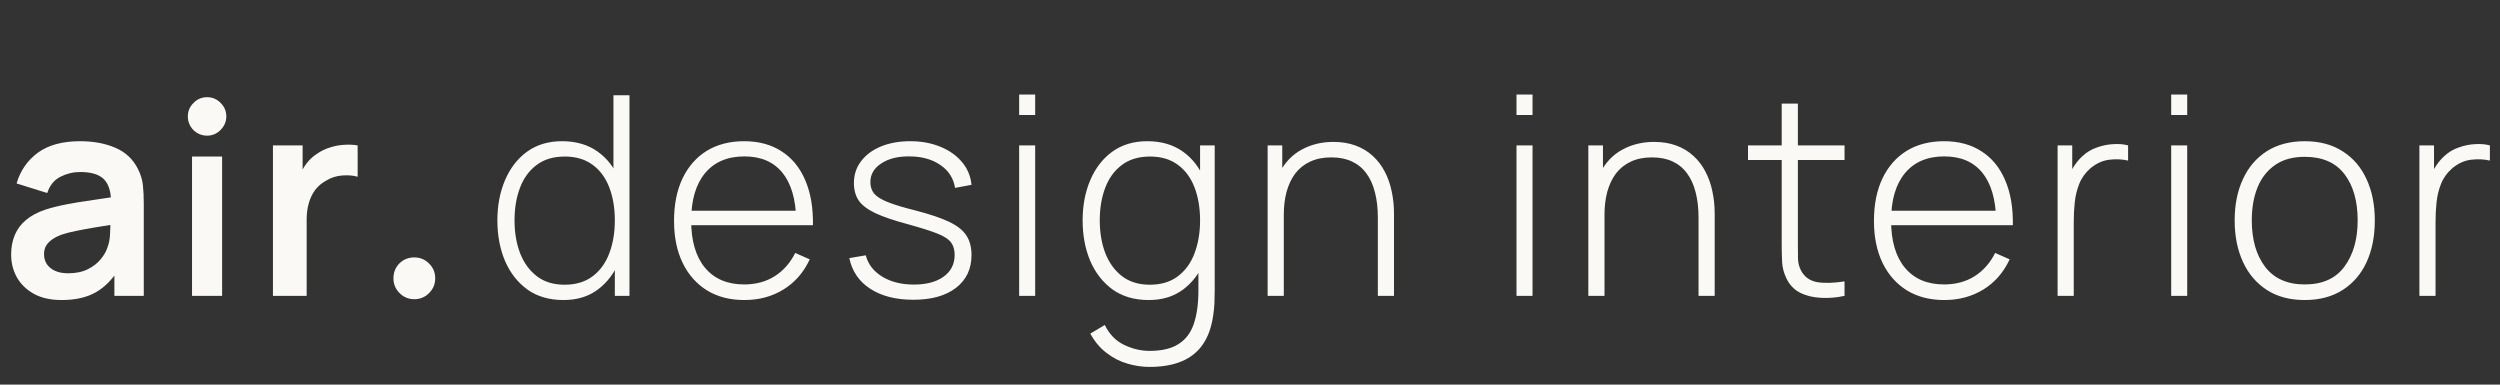 <?xml version="1.0" encoding="UTF-8"?> <svg xmlns="http://www.w3.org/2000/svg" width="169" height="26" viewBox="0 0 169 26" fill="none"><rect x="0" y="0" width="169" height="26" fill="#333333" stroke="none"/><path d="M4.163 20.282C3.428 20.282 2.807 20.144 2.298 19.868C1.789 19.586 1.403 19.212 1.14 18.747C0.882 18.283 0.753 17.771 0.753 17.212C0.753 16.723 0.835 16.283 0.998 15.894C1.162 15.498 1.413 15.159 1.752 14.877C2.091 14.588 2.53 14.352 3.07 14.17C3.478 14.039 3.955 13.919 4.502 13.812C5.054 13.706 5.651 13.608 6.291 13.521C6.938 13.426 7.613 13.326 8.316 13.219L7.506 13.681C7.512 12.977 7.355 12.46 7.035 12.127C6.715 11.794 6.175 11.628 5.415 11.628C4.957 11.628 4.514 11.734 4.087 11.948C3.66 12.161 3.362 12.529 3.193 13.05L1.121 12.4C1.372 11.54 1.849 10.849 2.552 10.328C3.262 9.807 4.216 9.546 5.415 9.546C6.319 9.546 7.114 9.694 7.798 9.989C8.489 10.284 9 10.767 9.333 11.439C9.515 11.797 9.625 12.164 9.663 12.541C9.7 12.912 9.719 13.316 9.719 13.756V20H7.732V17.796L8.062 18.154C7.603 18.889 7.066 19.429 6.451 19.774C5.842 20.113 5.079 20.282 4.163 20.282ZM4.615 18.474C5.13 18.474 5.569 18.383 5.933 18.201C6.297 18.019 6.586 17.796 6.8 17.532C7.019 17.269 7.167 17.021 7.242 16.788C7.362 16.5 7.427 16.17 7.44 15.8C7.459 15.423 7.468 15.118 7.468 14.886L8.165 15.093C7.481 15.2 6.894 15.294 6.404 15.376C5.914 15.457 5.494 15.536 5.142 15.611C4.791 15.68 4.48 15.759 4.21 15.847C3.946 15.941 3.723 16.051 3.541 16.176C3.359 16.302 3.218 16.446 3.117 16.61C3.023 16.773 2.976 16.964 2.976 17.184C2.976 17.435 3.039 17.658 3.164 17.853C3.29 18.041 3.472 18.192 3.711 18.305C3.955 18.418 4.257 18.474 4.615 18.474ZM14.902 8.793C14.651 9.044 14.35 9.17 13.998 9.17C13.646 9.17 13.339 9.044 13.075 8.793C12.824 8.529 12.698 8.221 12.698 7.87C12.698 7.518 12.824 7.217 13.075 6.966C13.326 6.702 13.634 6.57 13.998 6.57C14.362 6.57 14.67 6.702 14.921 6.966C15.172 7.217 15.298 7.518 15.298 7.87C15.298 8.221 15.166 8.529 14.902 8.793ZM15.015 20H12.981V10.582H15.015V20ZM18.451 20V9.829H20.457V12.306L20.212 11.986C20.337 11.646 20.504 11.339 20.711 11.062C20.924 10.78 21.179 10.548 21.474 10.366C21.725 10.196 22.001 10.064 22.303 9.97C22.61 9.87 22.924 9.81 23.244 9.791C23.565 9.766 23.875 9.779 24.177 9.829V11.948C23.875 11.86 23.527 11.832 23.131 11.863C22.742 11.894 22.39 12.004 22.077 12.193C21.763 12.362 21.505 12.579 21.304 12.842C21.11 13.106 20.965 13.408 20.871 13.747C20.777 14.079 20.73 14.44 20.73 14.83V20H18.451ZM28.008 17.401C28.398 17.401 28.73 17.539 29.006 17.815C29.283 18.091 29.421 18.424 29.421 18.813C29.421 19.203 29.283 19.535 29.006 19.812C28.73 20.088 28.398 20.226 28.008 20.226C27.619 20.226 27.286 20.088 27.01 19.812C26.734 19.535 26.596 19.203 26.596 18.813C26.596 18.424 26.727 18.091 26.991 17.815C27.267 17.539 27.606 17.401 28.008 17.401Z" fill="#FBF9F6"></path><path d="M38.097 20.282C37.136 20.282 36.323 20.047 35.658 19.576C34.998 19.099 34.493 18.456 34.142 17.646C33.796 16.829 33.623 15.913 33.623 14.896C33.623 13.891 33.796 12.984 34.142 12.174C34.487 11.364 34.983 10.723 35.63 10.253C36.282 9.782 37.07 9.546 37.993 9.546C38.941 9.546 39.742 9.779 40.395 10.243C41.048 10.708 41.541 11.345 41.873 12.155C42.206 12.959 42.373 13.872 42.373 14.896C42.373 15.913 42.206 16.826 41.873 17.636C41.541 18.446 41.057 19.09 40.423 19.567C39.789 20.044 39.014 20.282 38.097 20.282ZM38.163 19.247C38.923 19.247 39.554 19.058 40.056 18.681C40.564 18.299 40.941 17.78 41.186 17.128C41.437 16.468 41.563 15.724 41.563 14.896C41.563 14.06 41.437 13.316 41.186 12.664C40.935 12.011 40.558 11.502 40.056 11.138C39.554 10.767 38.929 10.582 38.182 10.582C37.41 10.582 36.772 10.774 36.27 11.157C35.768 11.533 35.394 12.048 35.149 12.701C34.904 13.348 34.782 14.079 34.782 14.896C34.782 15.718 34.907 16.459 35.159 17.118C35.416 17.771 35.793 18.289 36.289 18.672C36.791 19.055 37.416 19.247 38.163 19.247ZM41.563 20V12.164H41.469V6.438H42.552V20H41.563ZM50.321 20.282C49.348 20.282 48.507 20.066 47.797 19.633C47.087 19.193 46.538 18.575 46.149 17.777C45.76 16.974 45.565 16.026 45.565 14.933C45.565 13.822 45.757 12.864 46.139 12.061C46.529 11.251 47.075 10.629 47.778 10.196C48.488 9.763 49.329 9.546 50.302 9.546C51.288 9.546 52.129 9.772 52.826 10.224C53.529 10.67 54.063 11.317 54.427 12.164C54.798 13.012 54.973 14.032 54.955 15.225H53.824V14.848C53.793 13.455 53.479 12.394 52.883 11.665C52.286 10.937 51.432 10.573 50.321 10.573C49.172 10.573 48.284 10.953 47.656 11.712C47.034 12.466 46.723 13.533 46.723 14.914C46.723 16.283 47.034 17.344 47.656 18.098C48.284 18.851 49.166 19.228 50.302 19.228C51.087 19.228 51.771 19.046 52.355 18.681C52.945 18.311 53.413 17.784 53.758 17.099L54.738 17.532C54.33 18.412 53.74 19.09 52.967 19.567C52.195 20.044 51.313 20.282 50.321 20.282ZM46.309 15.225V14.246H54.342V15.225H46.309ZM61.737 20.264C60.563 20.264 59.593 20.016 58.827 19.52C58.067 19.024 57.597 18.333 57.414 17.448L58.526 17.259C58.683 17.862 59.053 18.343 59.637 18.7C60.221 19.058 60.937 19.237 61.784 19.237C62.626 19.237 63.294 19.058 63.79 18.7C64.286 18.343 64.534 17.853 64.534 17.231C64.534 16.892 64.456 16.616 64.299 16.402C64.148 16.183 63.847 15.982 63.395 15.8C62.943 15.618 62.271 15.404 61.379 15.159C60.438 14.908 59.7 14.657 59.166 14.406C58.639 14.155 58.265 13.869 58.045 13.549C57.832 13.229 57.725 12.836 57.725 12.372C57.725 11.813 57.885 11.323 58.206 10.902C58.526 10.476 58.971 10.143 59.543 9.904C60.12 9.666 60.786 9.546 61.539 9.546C62.293 9.546 62.971 9.672 63.574 9.923C64.176 10.168 64.663 10.513 65.034 10.959C65.404 11.398 65.617 11.91 65.674 12.494L64.563 12.701C64.456 12.048 64.126 11.533 63.574 11.157C63.021 10.774 62.331 10.579 61.502 10.573C60.717 10.56 60.077 10.717 59.581 11.044C59.085 11.364 58.837 11.788 58.837 12.315C58.837 12.617 58.921 12.874 59.091 13.087C59.267 13.294 59.574 13.486 60.014 13.662C60.453 13.838 61.075 14.026 61.879 14.227C62.858 14.478 63.621 14.736 64.167 14.999C64.719 15.263 65.109 15.574 65.335 15.931C65.561 16.283 65.674 16.72 65.674 17.241C65.674 18.182 65.322 18.923 64.619 19.463C63.922 19.997 62.962 20.264 61.737 20.264ZM68.895 7.776V6.391H69.978V7.776H68.895ZM68.895 20V9.829H69.978V20H68.895ZM77.706 24.803C77.204 24.803 76.701 24.728 76.199 24.577C75.703 24.433 75.239 24.194 74.805 23.861C74.372 23.535 74.005 23.099 73.704 22.552L74.683 21.968C74.991 22.596 75.427 23.045 75.992 23.315C76.557 23.585 77.132 23.72 77.716 23.72C78.538 23.72 79.188 23.566 79.665 23.259C80.148 22.957 80.494 22.502 80.701 21.893C80.908 21.29 81.012 20.54 81.012 19.642V16.977H81.125V9.829H82.114V19.642C82.114 19.944 82.107 20.232 82.095 20.509C82.082 20.785 82.054 21.061 82.01 21.337C81.897 22.122 81.665 22.769 81.313 23.277C80.962 23.792 80.484 24.175 79.882 24.426C79.285 24.677 78.56 24.803 77.706 24.803ZM77.659 20.282C76.698 20.282 75.885 20.047 75.22 19.576C74.561 19.099 74.055 18.456 73.704 17.646C73.358 16.829 73.186 15.913 73.186 14.896C73.186 13.891 73.358 12.984 73.704 12.174C74.049 11.364 74.545 10.723 75.192 10.253C75.844 9.782 76.632 9.546 77.555 9.546C78.504 9.546 79.304 9.779 79.957 10.243C80.61 10.708 81.103 11.345 81.436 12.155C81.768 12.959 81.935 13.872 81.935 14.896C81.935 15.913 81.768 16.826 81.436 17.636C81.103 18.446 80.619 19.09 79.985 19.567C79.351 20.044 78.576 20.282 77.659 20.282ZM77.725 19.247C78.485 19.247 79.116 19.058 79.618 18.681C80.126 18.299 80.503 17.78 80.748 17.128C80.999 16.468 81.125 15.724 81.125 14.896C81.125 14.06 80.999 13.316 80.748 12.664C80.497 12.011 80.12 11.502 79.618 11.138C79.116 10.767 78.491 10.582 77.744 10.582C76.972 10.582 76.334 10.774 75.832 11.157C75.33 11.533 74.956 12.048 74.711 12.701C74.466 13.348 74.344 14.079 74.344 14.896C74.344 15.718 74.469 16.459 74.721 17.118C74.978 17.771 75.355 18.289 75.851 18.672C76.353 19.055 76.978 19.247 77.725 19.247ZM93.142 20V14.707C93.142 14.067 93.076 13.495 92.944 12.993C92.818 12.491 92.624 12.064 92.36 11.712C92.103 11.361 91.776 11.094 91.38 10.912C90.991 10.73 90.53 10.639 89.996 10.639C89.444 10.639 88.963 10.736 88.555 10.931C88.153 11.119 87.82 11.386 87.557 11.731C87.299 12.076 87.105 12.488 86.973 12.965C86.847 13.436 86.785 13.951 86.785 14.509L85.927 14.406C85.927 13.307 86.113 12.403 86.483 11.694C86.86 10.978 87.365 10.45 87.999 10.111C88.634 9.766 89.346 9.593 90.137 9.593C90.696 9.593 91.195 9.675 91.635 9.838C92.081 10.002 92.467 10.234 92.793 10.535C93.12 10.83 93.39 11.182 93.603 11.59C93.817 11.992 93.974 12.434 94.074 12.918C94.181 13.401 94.234 13.907 94.234 14.434V20H93.142ZM85.692 20V9.829H86.681V12.117H86.785V20H85.692ZM102.516 7.776V6.391H103.599V7.776H102.516ZM102.516 20V9.829H103.599V20H102.516ZM114.821 20V14.707C114.821 14.067 114.755 13.495 114.623 12.993C114.498 12.491 114.303 12.064 114.039 11.712C113.782 11.361 113.455 11.094 113.06 10.912C112.67 10.73 112.209 10.639 111.675 10.639C111.123 10.639 110.642 10.736 110.234 10.931C109.833 11.119 109.5 11.386 109.236 11.731C108.979 12.076 108.784 12.488 108.652 12.965C108.527 13.436 108.464 13.951 108.464 14.509L107.607 14.406C107.607 13.307 107.792 12.403 108.162 11.694C108.539 10.978 109.045 10.45 109.679 10.111C110.313 9.766 111.025 9.593 111.817 9.593C112.375 9.593 112.875 9.675 113.314 9.838C113.76 10.002 114.146 10.234 114.472 10.535C114.799 10.83 115.069 11.182 115.282 11.59C115.496 11.992 115.653 12.434 115.753 12.918C115.86 13.401 115.913 13.907 115.913 14.434V20H114.821ZM107.371 20V9.829H108.36V12.117H108.464V20H107.371ZM124.691 20C124.151 20.119 123.617 20.163 123.09 20.132C122.562 20.107 122.092 19.991 121.677 19.783C121.269 19.57 120.961 19.243 120.754 18.804C120.585 18.446 120.49 18.085 120.472 17.721C120.453 17.357 120.443 16.939 120.443 16.468V7.003H121.536V16.45C121.536 16.876 121.539 17.231 121.545 17.514C121.558 17.79 121.624 18.044 121.743 18.276C121.969 18.71 122.327 18.974 122.817 19.068C123.306 19.155 123.931 19.14 124.691 19.021V20ZM118.164 10.818V9.829H124.691V10.818H118.164ZM131.435 20.282C130.462 20.282 129.621 20.066 128.911 19.633C128.202 19.193 127.652 18.575 127.263 17.777C126.874 16.974 126.679 16.026 126.679 14.933C126.679 13.822 126.871 12.864 127.254 12.061C127.643 11.251 128.189 10.629 128.892 10.196C129.602 9.763 130.443 9.546 131.416 9.546C132.402 9.546 133.244 9.772 133.94 10.224C134.644 10.67 135.177 11.317 135.541 12.164C135.912 13.012 136.088 14.032 136.069 15.225H134.939V14.848C134.907 13.455 134.593 12.394 133.997 11.665C133.4 10.937 132.547 10.573 131.435 10.573C130.286 10.573 129.398 10.953 128.77 11.712C128.148 12.466 127.838 13.533 127.838 14.914C127.838 16.283 128.148 17.344 128.77 18.098C129.398 18.851 130.28 19.228 131.416 19.228C132.201 19.228 132.886 19.046 133.47 18.681C134.06 18.311 134.527 17.784 134.873 17.099L135.852 17.532C135.444 18.412 134.854 19.09 134.082 19.567C133.309 20.044 132.427 20.282 131.435 20.282ZM127.423 15.225V14.246H135.457V15.225H127.423ZM139.094 20V9.829H140.083V12.268L139.838 11.948C139.951 11.659 140.092 11.392 140.262 11.147C140.437 10.896 140.616 10.692 140.798 10.535C141.068 10.284 141.386 10.096 141.75 9.97C142.114 9.838 142.481 9.763 142.852 9.744C143.222 9.719 143.558 9.747 143.859 9.829V10.855C143.457 10.761 143.03 10.742 142.578 10.799C142.126 10.855 141.703 11.05 141.307 11.383C140.962 11.684 140.711 12.036 140.554 12.438C140.397 12.833 140.296 13.251 140.252 13.69C140.208 14.123 140.186 14.547 140.186 14.961V20H139.094ZM146.772 7.776V6.391H147.855V7.776H146.772ZM146.772 20V9.829H147.855V20H146.772ZM155.8 20.282C154.789 20.282 153.932 20.053 153.229 19.595C152.525 19.137 151.989 18.503 151.618 17.693C151.248 16.883 151.063 15.95 151.063 14.896C151.063 13.835 151.251 12.902 151.628 12.098C152.004 11.289 152.544 10.661 153.247 10.215C153.957 9.769 154.808 9.546 155.8 9.546C156.811 9.546 157.668 9.775 158.371 10.234C159.08 10.686 159.617 11.314 159.981 12.117C160.352 12.921 160.537 13.847 160.537 14.896C160.537 15.969 160.352 16.911 159.981 17.721C159.611 18.524 159.071 19.152 158.361 19.605C157.652 20.056 156.798 20.282 155.8 20.282ZM155.8 19.228C156.999 19.228 157.894 18.826 158.484 18.022C159.08 17.219 159.378 16.176 159.378 14.896C159.378 13.59 159.08 12.547 158.484 11.769C157.887 10.99 156.993 10.601 155.8 10.601C154.99 10.601 154.321 10.786 153.794 11.157C153.266 11.521 152.871 12.026 152.607 12.673C152.35 13.313 152.221 14.054 152.221 14.896C152.221 16.201 152.522 17.25 153.125 18.041C153.734 18.832 154.626 19.228 155.8 19.228ZM163.551 20V9.829H164.54V12.268L164.295 11.948C164.408 11.659 164.549 11.392 164.718 11.147C164.894 10.896 165.073 10.692 165.255 10.535C165.525 10.284 165.842 10.096 166.206 9.97C166.571 9.838 166.938 9.763 167.308 9.744C167.679 9.719 168.015 9.747 168.316 9.829V10.855C167.914 10.761 167.487 10.742 167.035 10.799C166.583 10.855 166.159 11.05 165.764 11.383C165.419 11.684 165.167 12.036 165.01 12.438C164.853 12.833 164.753 13.251 164.709 13.69C164.665 14.123 164.643 14.547 164.643 14.961V20H163.551Z" fill="#FBF9F6"></path></svg> 